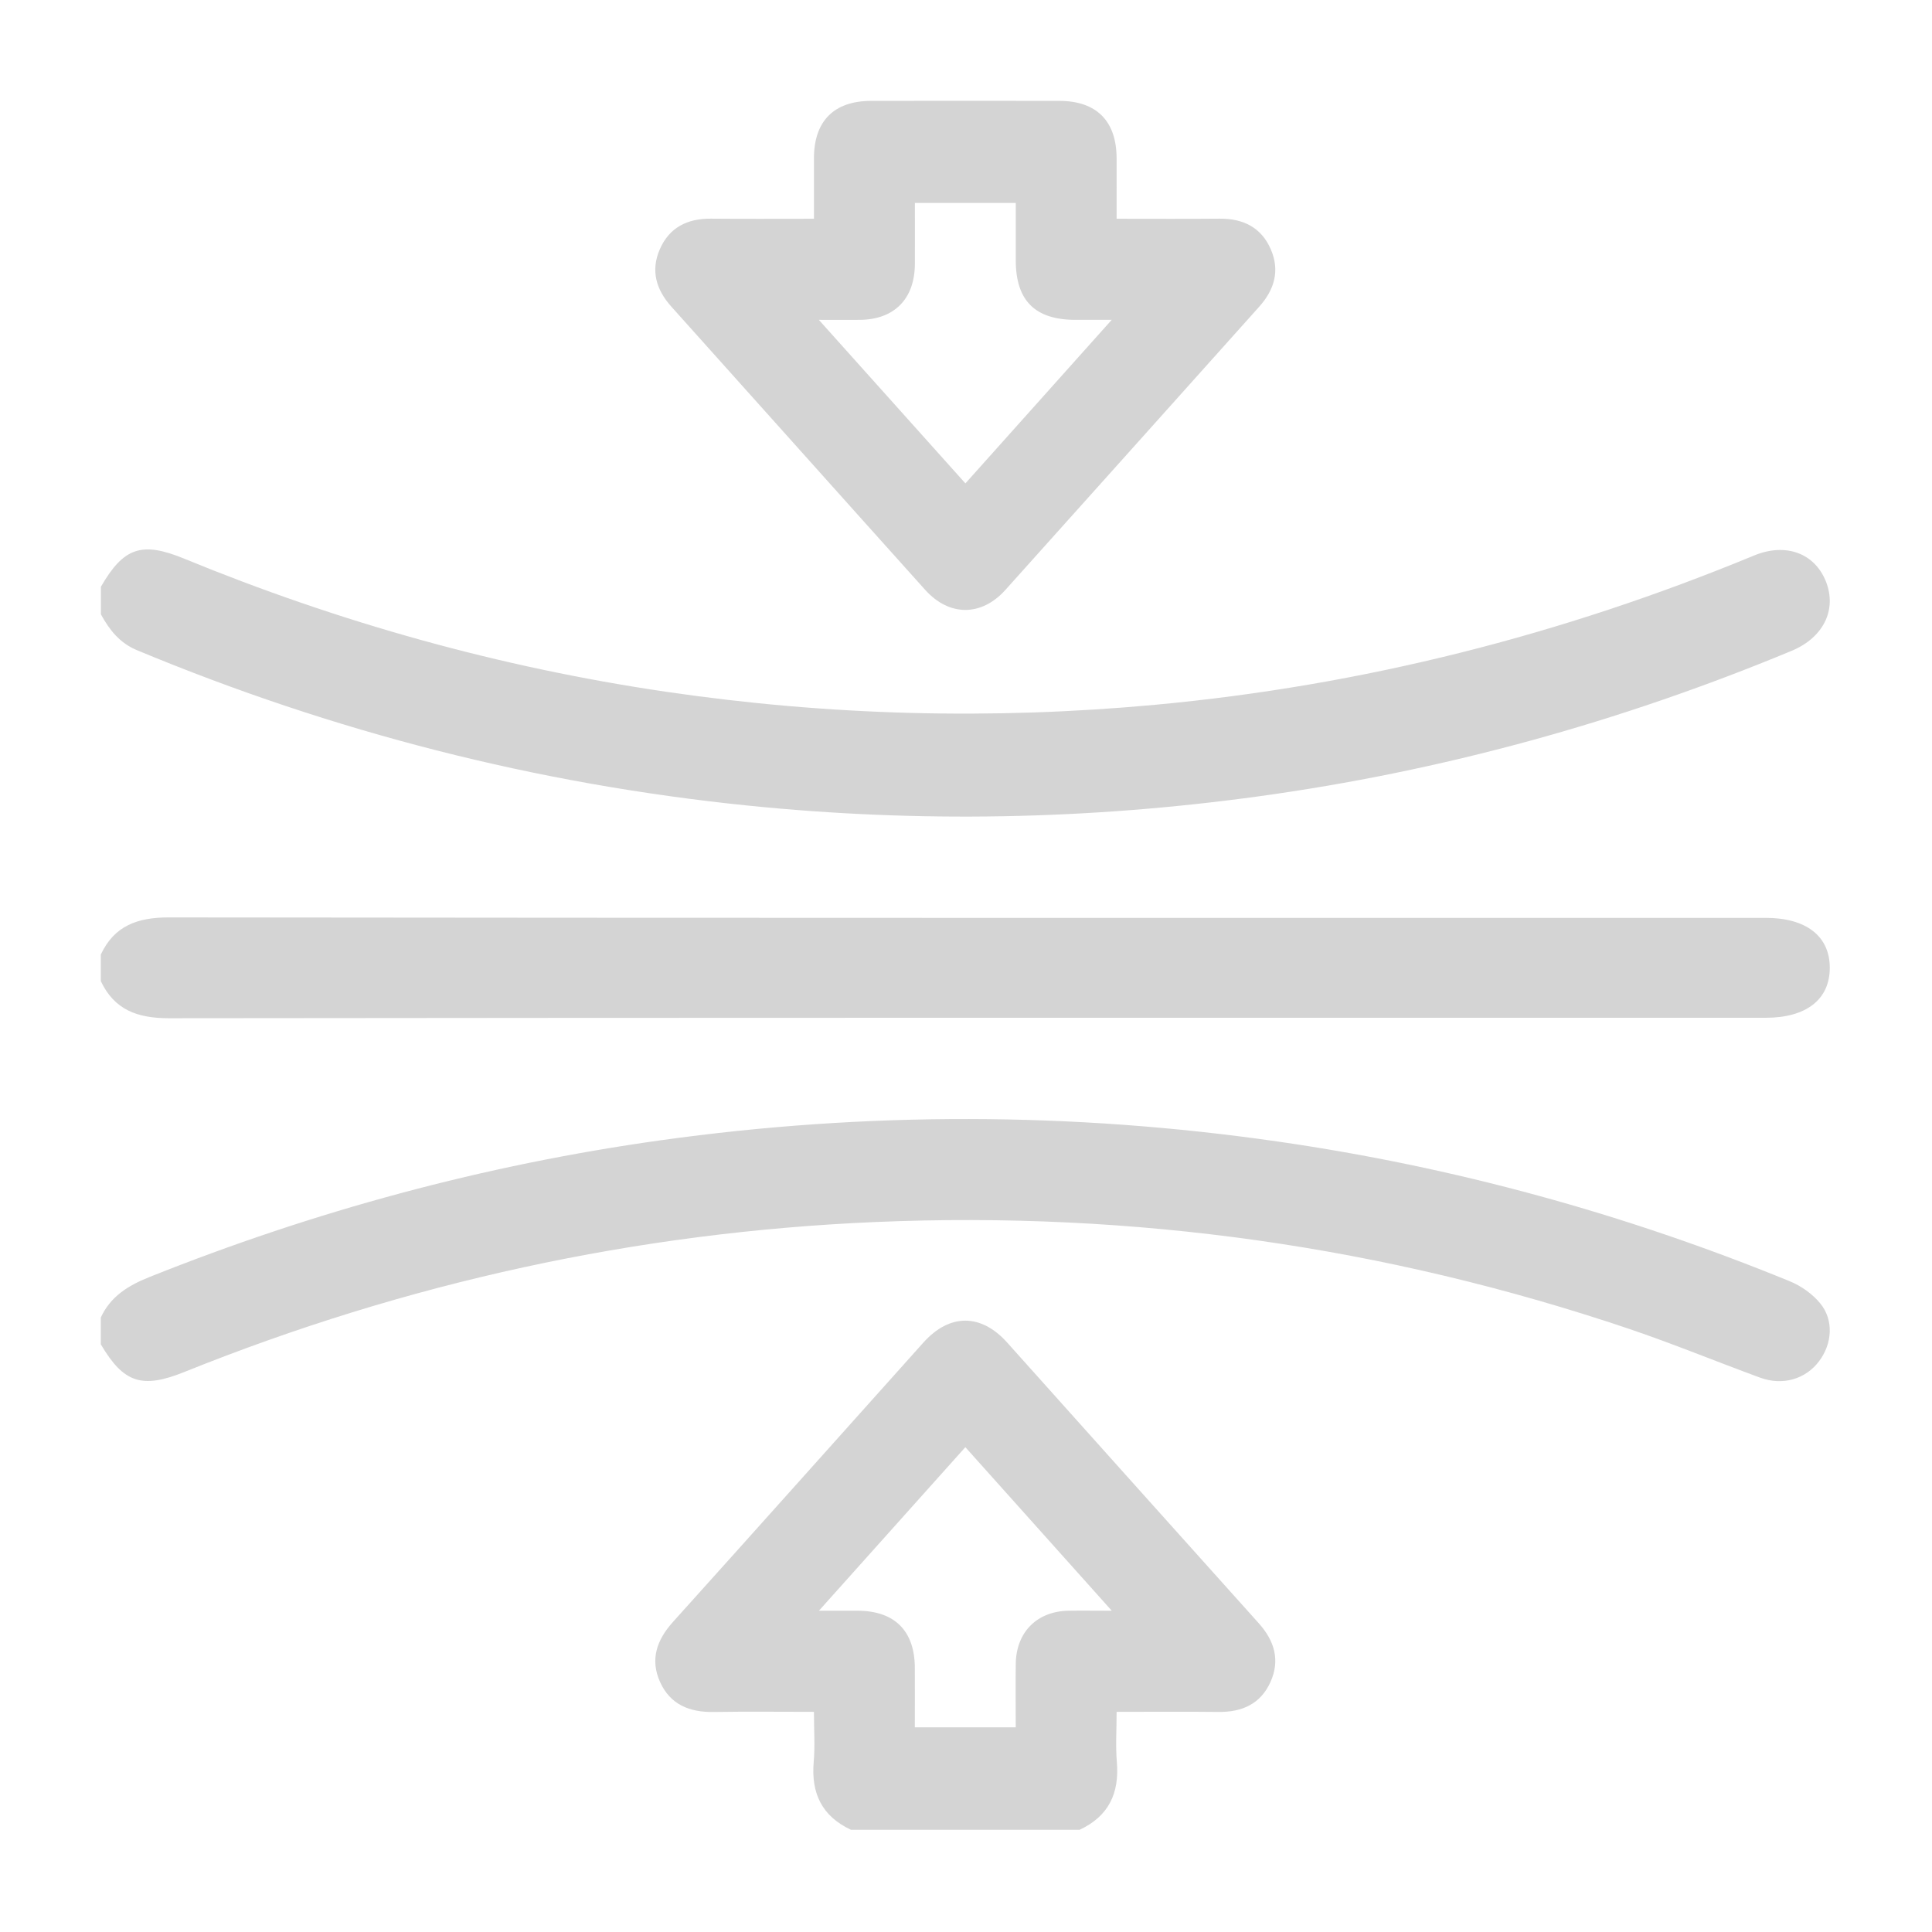 <svg width="120" height="120" viewBox="0 0 120 120" fill="none" xmlns="http://www.w3.org/2000/svg">
<path d="M6.262 36.453C7.673 34.007 8.794 33.612 11.438 34.698C21.088 38.666 31.057 41.45 41.36 42.965C51.463 44.45 61.601 44.717 71.777 43.773C84.631 42.579 97.001 39.442 108.945 34.505C110.92 33.689 112.71 34.36 113.41 36.115C114.105 37.864 113.264 39.598 111.284 40.423C100.606 44.859 89.564 47.903 78.124 49.469C67.584 50.914 57.021 51.113 46.447 50.035C33.34 48.699 20.693 45.46 8.505 40.383C7.427 39.934 6.797 39.123 6.267 38.157V36.453H6.262Z" fill="#D4D4D4"/>
<path d="M6.262 81.83C6.87 80.521 7.954 79.852 9.27 79.324C19.516 75.223 30.095 72.355 41.03 70.826C53.805 69.043 66.581 69.063 79.356 70.901C90.324 72.481 100.923 75.388 111.166 79.581C111.875 79.871 112.584 80.374 113.063 80.962C113.914 82.003 113.799 83.473 112.984 84.55C112.144 85.663 110.73 86.082 109.326 85.569C106.609 84.573 103.932 83.468 101.192 82.541C86.014 77.413 70.409 75.22 54.394 75.901C39.532 76.534 25.224 79.67 11.441 85.22C8.813 86.277 7.673 85.895 6.262 83.498V81.827L6.262 81.83Z" fill="#D4D4D4"/>
<path d="M6.262 59.288C7.099 57.499 8.537 56.982 10.486 56.982C43.547 57.021 76.611 57.01 109.672 57.01C112.188 57.01 113.651 58.149 113.651 60.111C113.651 62.077 112.191 63.216 109.672 63.216C76.611 63.216 43.547 63.205 10.486 63.244C8.537 63.244 7.102 62.724 6.262 60.938V59.282L6.262 59.288Z" fill="#D4D4D4"/>
<path d="M52.854 113.651C51.055 112.812 50.371 111.383 50.541 109.434C50.628 108.439 50.555 107.43 50.555 106.325C48.415 106.325 46.37 106.3 44.327 106.334C42.837 106.359 41.635 105.883 40.999 104.474C40.365 103.071 40.795 101.86 41.797 100.744C46.995 94.971 52.171 89.172 57.355 83.387C58.976 81.578 60.932 81.575 62.553 83.384C67.762 89.194 72.963 95.015 78.181 100.82C79.157 101.908 79.523 103.115 78.912 104.471C78.301 105.833 77.146 106.348 75.689 106.331C73.611 106.306 71.532 106.325 69.355 106.325C69.355 107.43 69.286 108.436 69.369 109.431C69.537 111.38 68.859 112.812 67.056 113.651H52.852H52.854ZM59.961 89.885C56.928 93.273 53.976 96.57 50.865 100.045C51.839 100.045 52.556 100.045 53.276 100.045C55.572 100.054 56.813 101.295 56.822 103.593C56.828 104.832 56.822 106.074 56.822 107.287H63.089C63.089 105.917 63.075 104.631 63.091 103.342C63.117 101.376 64.408 100.079 66.364 100.045C67.182 100.031 67.999 100.045 69.054 100.045C65.946 96.576 63.011 93.293 59.958 89.885H59.961Z" fill="#D4D4D4"/>
<path d="M69.357 13.588C71.586 13.588 73.667 13.602 75.751 13.582C77.213 13.569 78.346 14.125 78.934 15.492C79.507 16.814 79.155 17.997 78.209 19.054C72.953 24.914 67.711 30.785 62.449 36.639C60.956 38.3 58.956 38.297 57.464 36.637C52.202 30.782 46.96 24.908 41.703 19.051C40.755 17.994 40.406 16.814 40.978 15.492C41.57 14.122 42.7 13.569 44.161 13.582C46.245 13.602 48.33 13.588 50.556 13.588C50.556 12.294 50.553 11.052 50.556 9.814C50.564 7.513 51.803 6.269 54.107 6.266C58.005 6.26 61.902 6.26 65.8 6.266C68.104 6.269 69.343 7.513 69.354 9.814C69.36 11.027 69.354 12.243 69.354 13.591L69.357 13.588ZM50.86 19.867C54.001 23.373 56.961 26.675 59.963 30.024C63.007 26.619 65.956 23.326 69.05 19.867C68.121 19.867 67.463 19.867 66.807 19.867C64.29 19.865 63.094 18.676 63.091 16.174C63.091 14.972 63.091 13.773 63.091 12.604H56.825C56.825 13.907 56.83 15.154 56.825 16.401C56.811 18.57 55.547 19.848 53.404 19.867C52.648 19.873 51.892 19.867 50.863 19.867H50.86Z" fill="#D4D4D4"/>
</svg>
